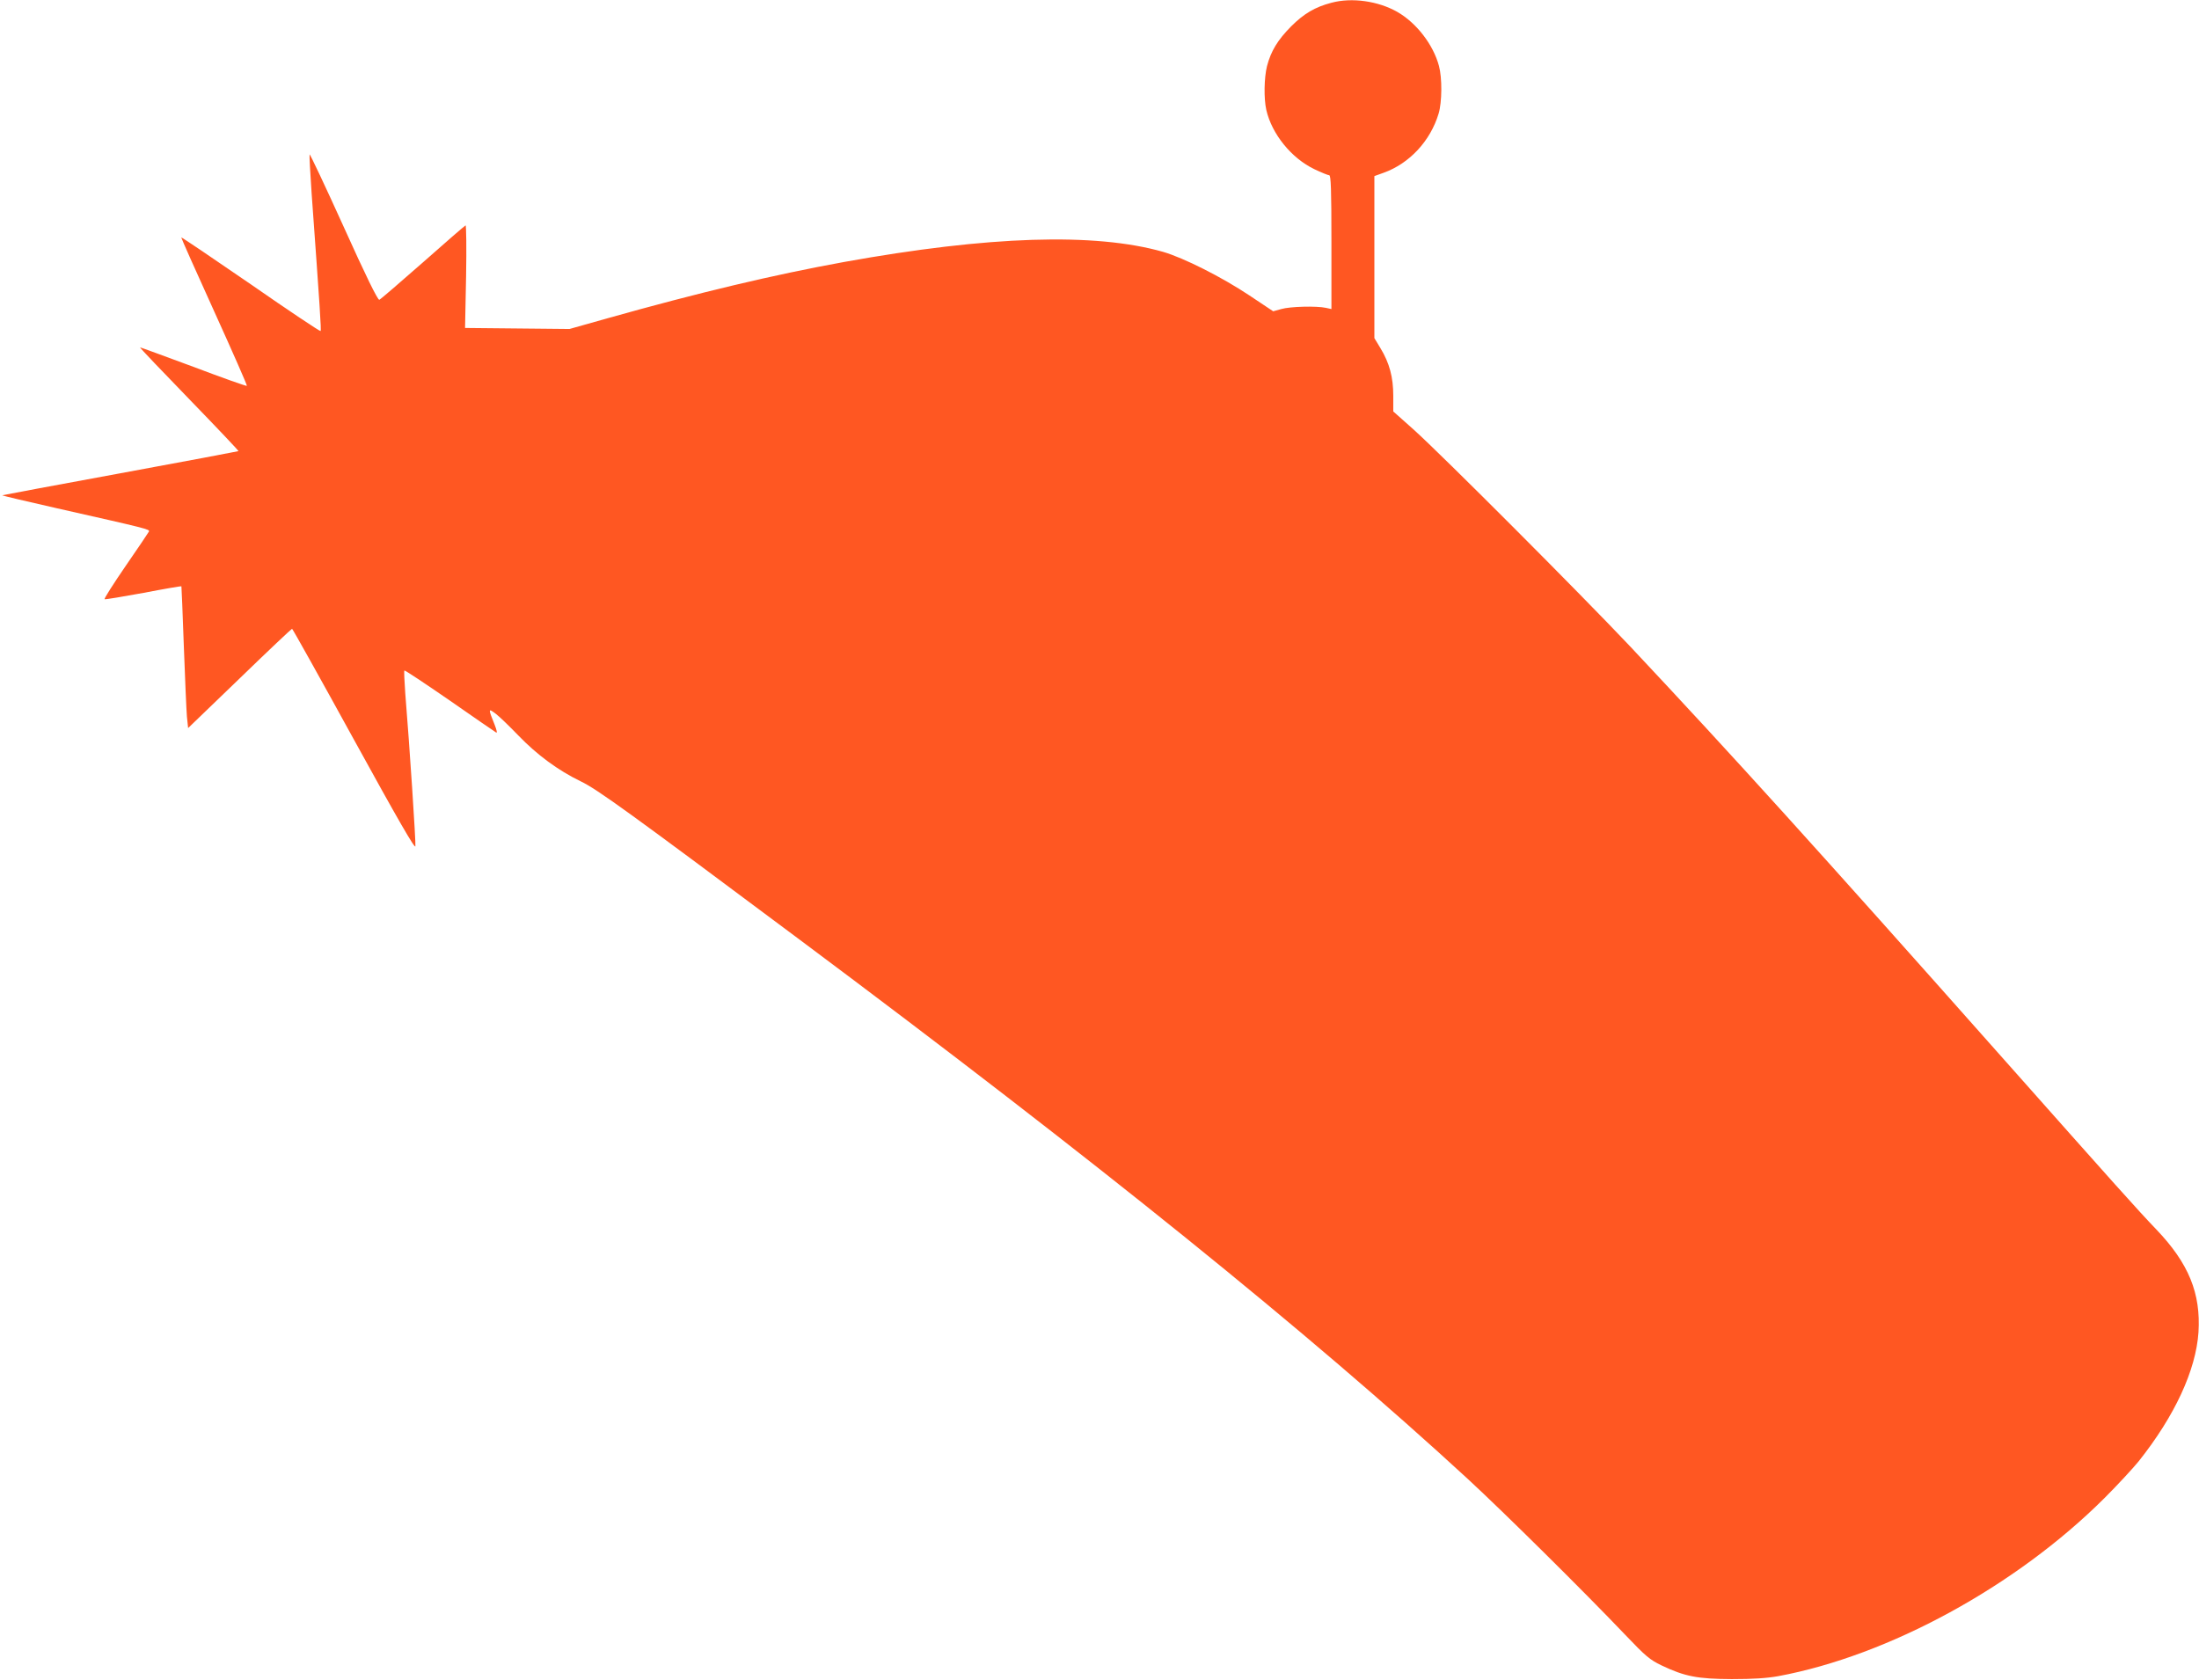 <?xml version="1.0" standalone="no"?>
<!DOCTYPE svg PUBLIC "-//W3C//DTD SVG 20010904//EN"
 "http://www.w3.org/TR/2001/REC-SVG-20010904/DTD/svg10.dtd">
<svg version="1.0" xmlns="http://www.w3.org/2000/svg"
 width="1280pt" height="978pt" viewBox="0 0 1280 978"
 preserveAspectRatio="xMidYMid meet">
<g transform="translate(0,978) scale(0.1,-0.1)"
fill="#ff5722" stroke="none">
<path d="M7750 9764 c-96 -25 -161 -64 -235 -138 -78 -79 -117 -143 -140 -231
-17 -68 -19 -189 -4 -255 32 -140 146 -281 280 -345 40 -19 79 -35 86 -35 10
0 13 -80 13 -390 l0 -389 -32 7 c-54 12 -210 8 -260 -7 l-47 -13 -138 92
c-162 108 -383 219 -503 254 -398 113 -1014 93 -1857 -59 -412 -75 -841 -177
-1378 -328 l-220 -62 -304 3 -304 3 6 300 c3 165 1 299 -3 297 -5 -2 -117 -99
-249 -216 -133 -117 -247 -215 -253 -217 -9 -3 -80 142 -208 426 -107 236
-196 425 -198 420 -2 -6 4 -109 12 -228 48 -664 57 -796 52 -800 -3 -3 -186
119 -406 272 -221 152 -403 275 -405 273 -1 -2 85 -196 192 -431 107 -236 193
-431 190 -433 -2 -3 -143 47 -312 111 -170 63 -309 114 -310 113 -2 -2 127
-137 287 -302 159 -164 288 -300 286 -302 -2 -1 -311 -60 -688 -129 -376 -69
-685 -127 -687 -128 -1 -2 143 -36 320 -76 528 -119 539 -122 534 -135 -3 -6
-64 -97 -136 -201 -72 -105 -127 -191 -122 -193 5 -2 107 15 227 37 119 23
218 40 220 38 1 -1 7 -157 14 -347 7 -190 15 -375 18 -411 l7 -67 300 289
c164 159 302 289 305 289 3 0 165 -290 360 -645 259 -471 356 -639 358 -621 3
23 -34 587 -59 890 -5 71 -8 131 -5 133 2 3 121 -76 263 -174 142 -99 264
-183 271 -187 7 -4 4 13 -9 46 -38 94 -38 97 7 63 21 -16 80 -73 131 -126 109
-113 231 -203 363 -267 98 -47 284 -182 1275 -922 1727 -1289 2967 -2290 3890
-3140 212 -196 668 -647 915 -906 120 -126 143 -145 211 -178 136 -65 210 -79
409 -80 125 0 202 5 270 17 643 119 1386 524 1900 1037 74 74 164 171 199 214
210 264 333 530 348 751 14 227 -57 401 -245 598 -113 118 -228 247 -907 1012
-1069 1205 -1557 1744 -2154 2380 -290 307 -1096 1115 -1263 1265 l-118 105 0
91 c0 108 -22 191 -75 278 l-35 58 0 472 0 471 53 19 c151 54 273 185 321 345
20 67 21 207 2 277 -33 124 -131 251 -243 315 -111 63 -264 85 -383 53z"/>
</g>
</svg>

